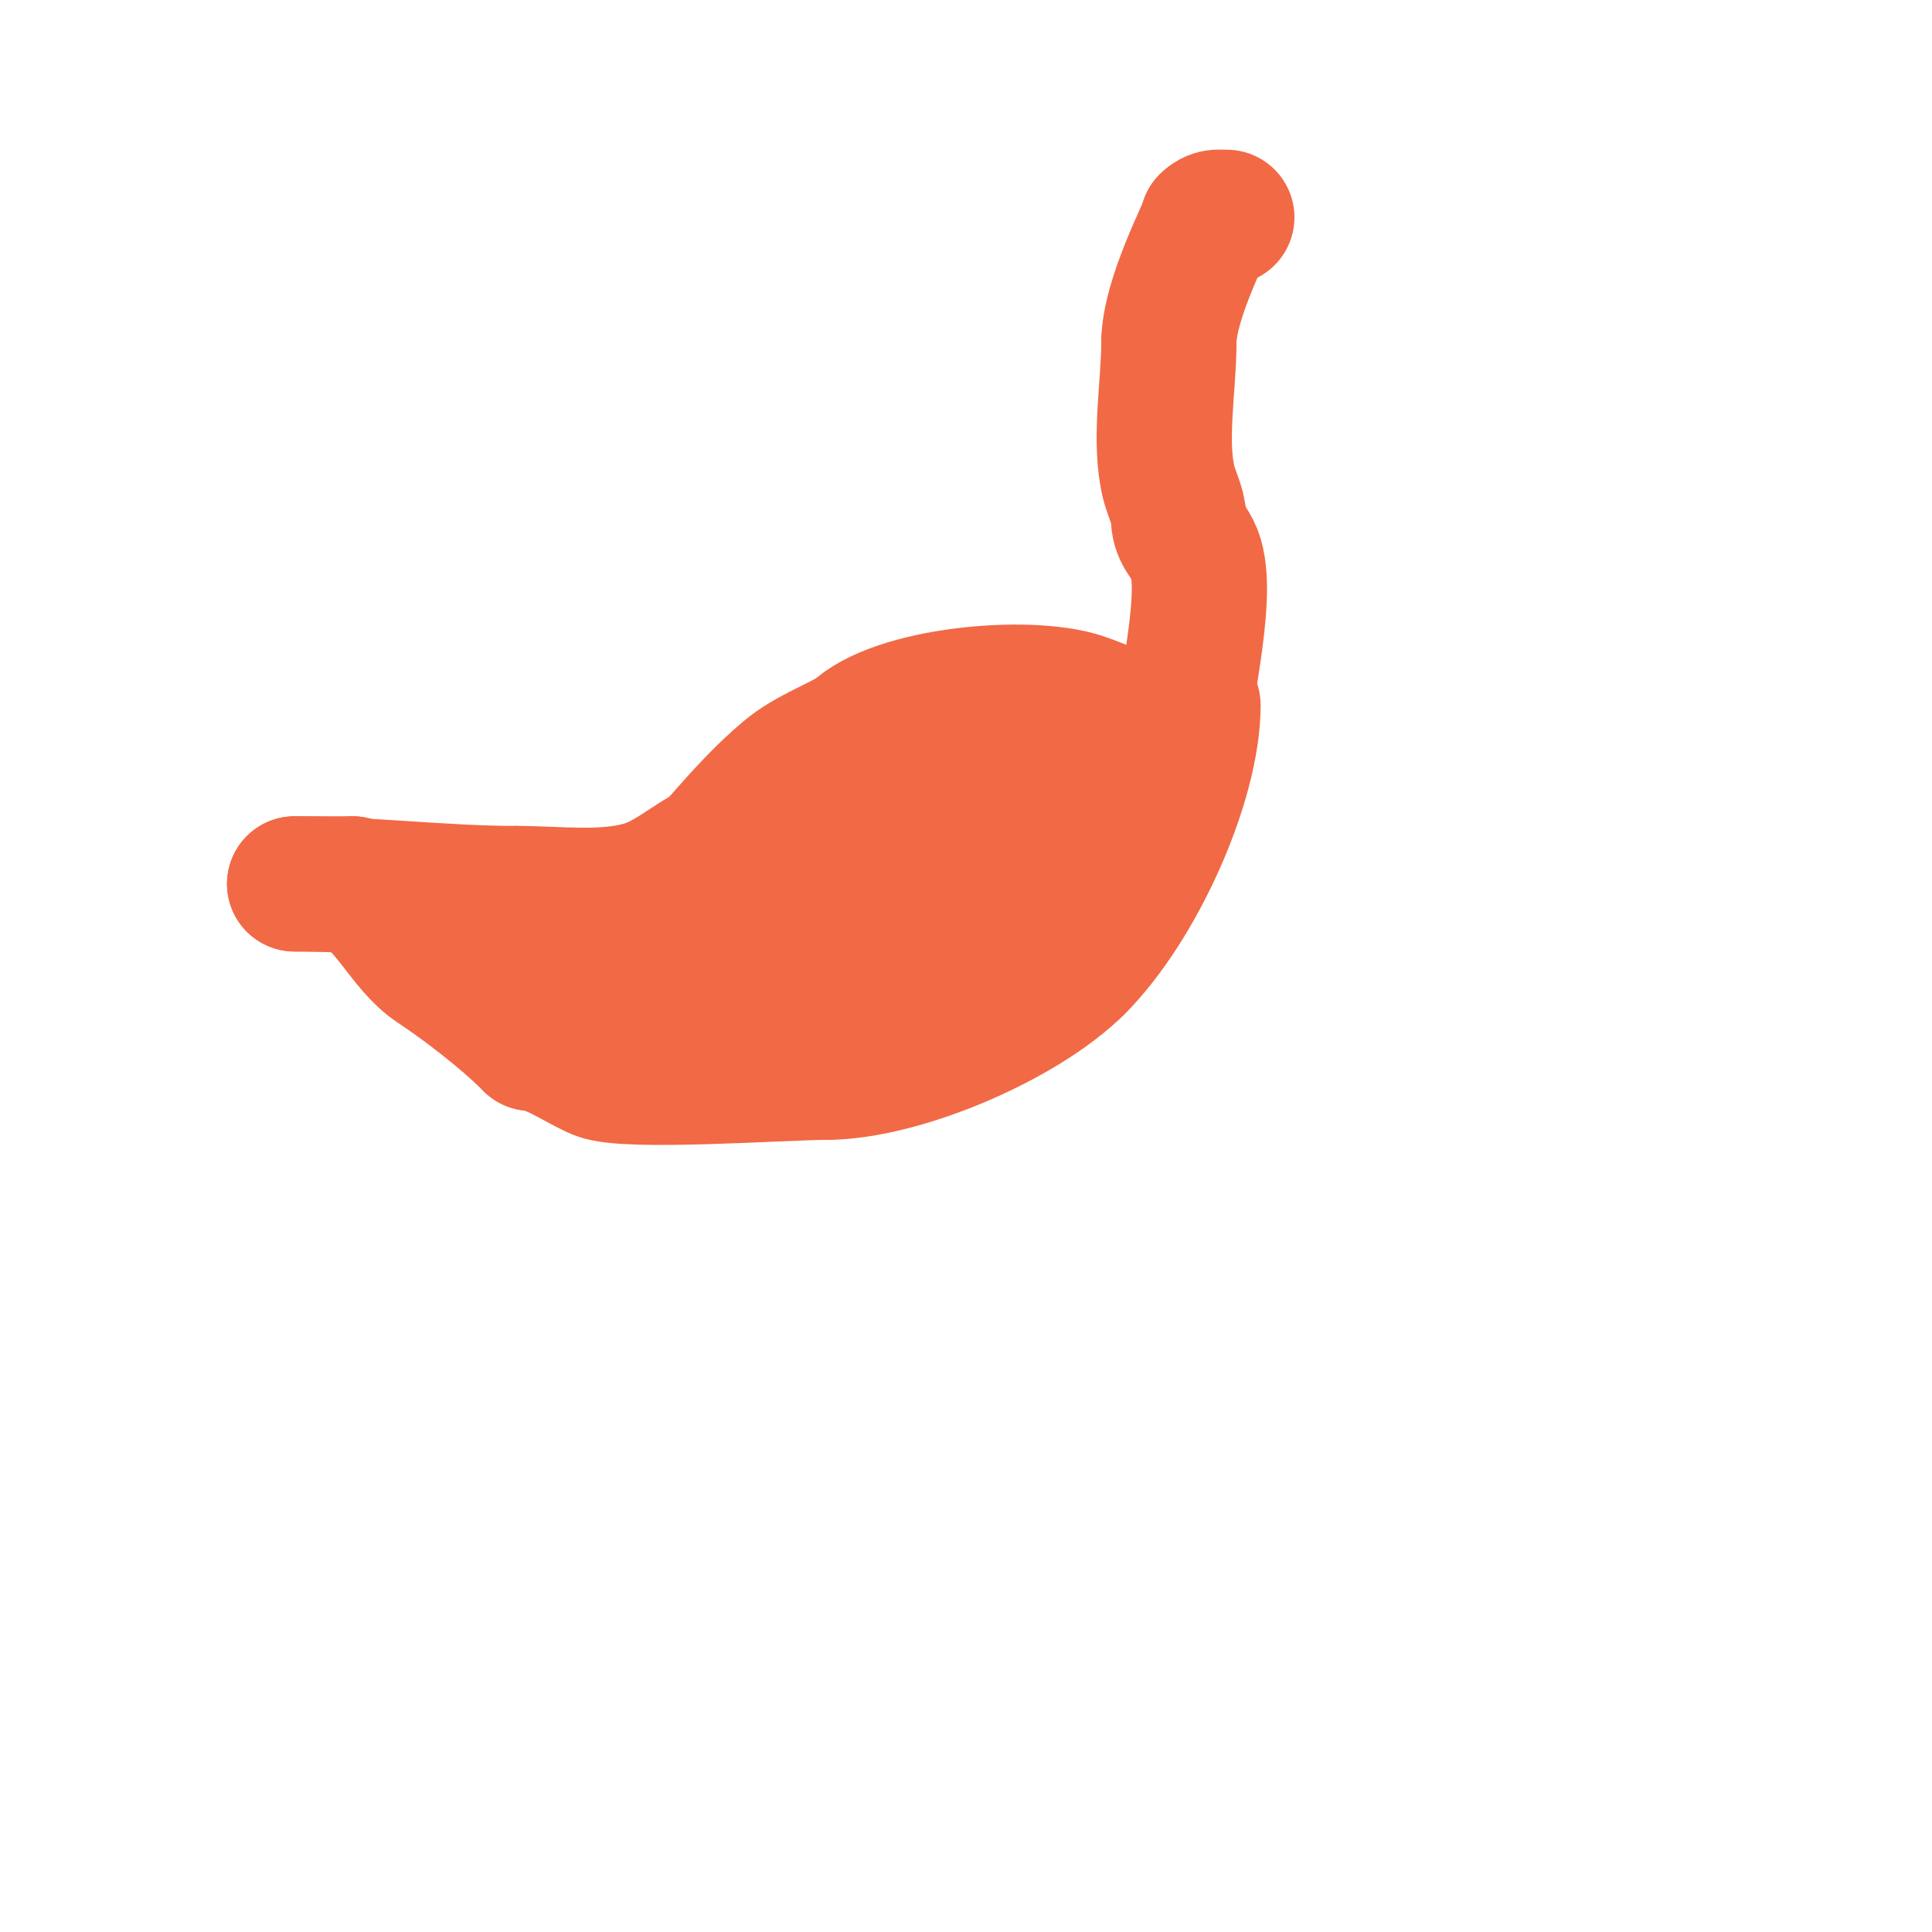 <svg viewBox='0 0 400 400' version='1.1' xmlns='http://www.w3.org/2000/svg' xmlns:xlink='http://www.w3.org/1999/xlink'><g fill='none' stroke='#f26946' stroke-width='3' stroke-linecap='round' stroke-linejoin='round'><path d='M230,138c-11.667,0 -23.333,0 -35,0'/><path d='M195,138c-4.611,0 -9.359,7.359 -12,10c-8.479,8.479 -16.399,22.399 -26,32c-4.335,4.335 -11.05,8.151 -13,14'/><path d='M144,194c-3.405,2.554 -10.784,9 -15,9'/></g>
<g fill='none' stroke='#f26946' stroke-width='28' stroke-linecap='round' stroke-linejoin='round'><path d='M238,149c-4.972,0 -9.5,-2.5 -14,-4c-11.173,-3.724 -38.762,-1.238 -47,7'/><path d='M177,152c-4.682,2.676 -9.865,4.554 -14,8c-17.985,14.987 -28.629,40 -55,40'/><path d='M108,200c-4.615,0 -12.422,1.578 -16,-2c-0.972,-0.972 3.028,0.028 4,1c3.103,3.103 6.74,6.16 11,9'/><path d='M107,208c4.925,0 9.111,4.028 13,5c13.689,3.422 59.094,2.762 71,-2'/><path d='M191,211c8.189,-2.73 7.776,-5.221 15,-11c16.133,-12.906 27,-24.712 27,-47'/><path d='M233,153c-10.047,0 -19.805,12.878 -28,18c-13.184,8.24 -29.358,18.045 -45,20c-6.116,0.765 -11.114,6 -17,6'/><path d='M143,197c0,-2 0,-4 0,-6'/><path d='M160,177c0,3.284 6.252,-6.752 8,-9c4.282,-5.505 8.902,-10.515 15,-14c1.479,-0.845 8.197,-2.409 9,0c1.613,4.84 -7.05,7.7 -9,9c-4.418,2.945 -14.837,11.918 -19,14'/><path d='M164,177c-5.153,15.459 17.27,14.243 27,11c6.288,-2.096 12.081,-14 16,-14'/><path d='M245,151c0,-7.436 5.871,-29.257 2,-37c-1.352,-2.705 -3,-3.559 -3,-7'/><path d='M244,107c0,-1.956 -1.471,-4.883 -2,-7c-2.143,-8.571 0,-20.136 0,-29'/><path d='M242,71c0,-9.088 8,-23.922 8,-25'/><path d='M250,46c1.318,-1.318 2.215,-1 4,-1'/><path d='M247,146c0,15.945 -11.529,41.529 -24,54'/><path d='M223,200c-11.268,11.268 -36.514,22 -52,22'/><path d='M171,222c-8.607,0 -41.113,2.355 -47,0c-3.865,-1.546 -10.133,-6 -14,-6'/><path d='M110,216c-5.8,-5.8 -13.965,-11.976 -20,-16c-6.181,-4.121 -9.722,-13.361 -17,-17'/><path d='M73,183c-4,0 -8,0 -12,0'/><path d='M61,183'/><path d='M61,183c15.11,0 30.622,2 46,2'/><path d='M107,185c8.4,0 17.939,1.303 26,-1c6.395,-1.827 11.126,-7.042 17,-9c1.763,-0.588 5.258,-1.258 7,-3'/></g>
</svg>